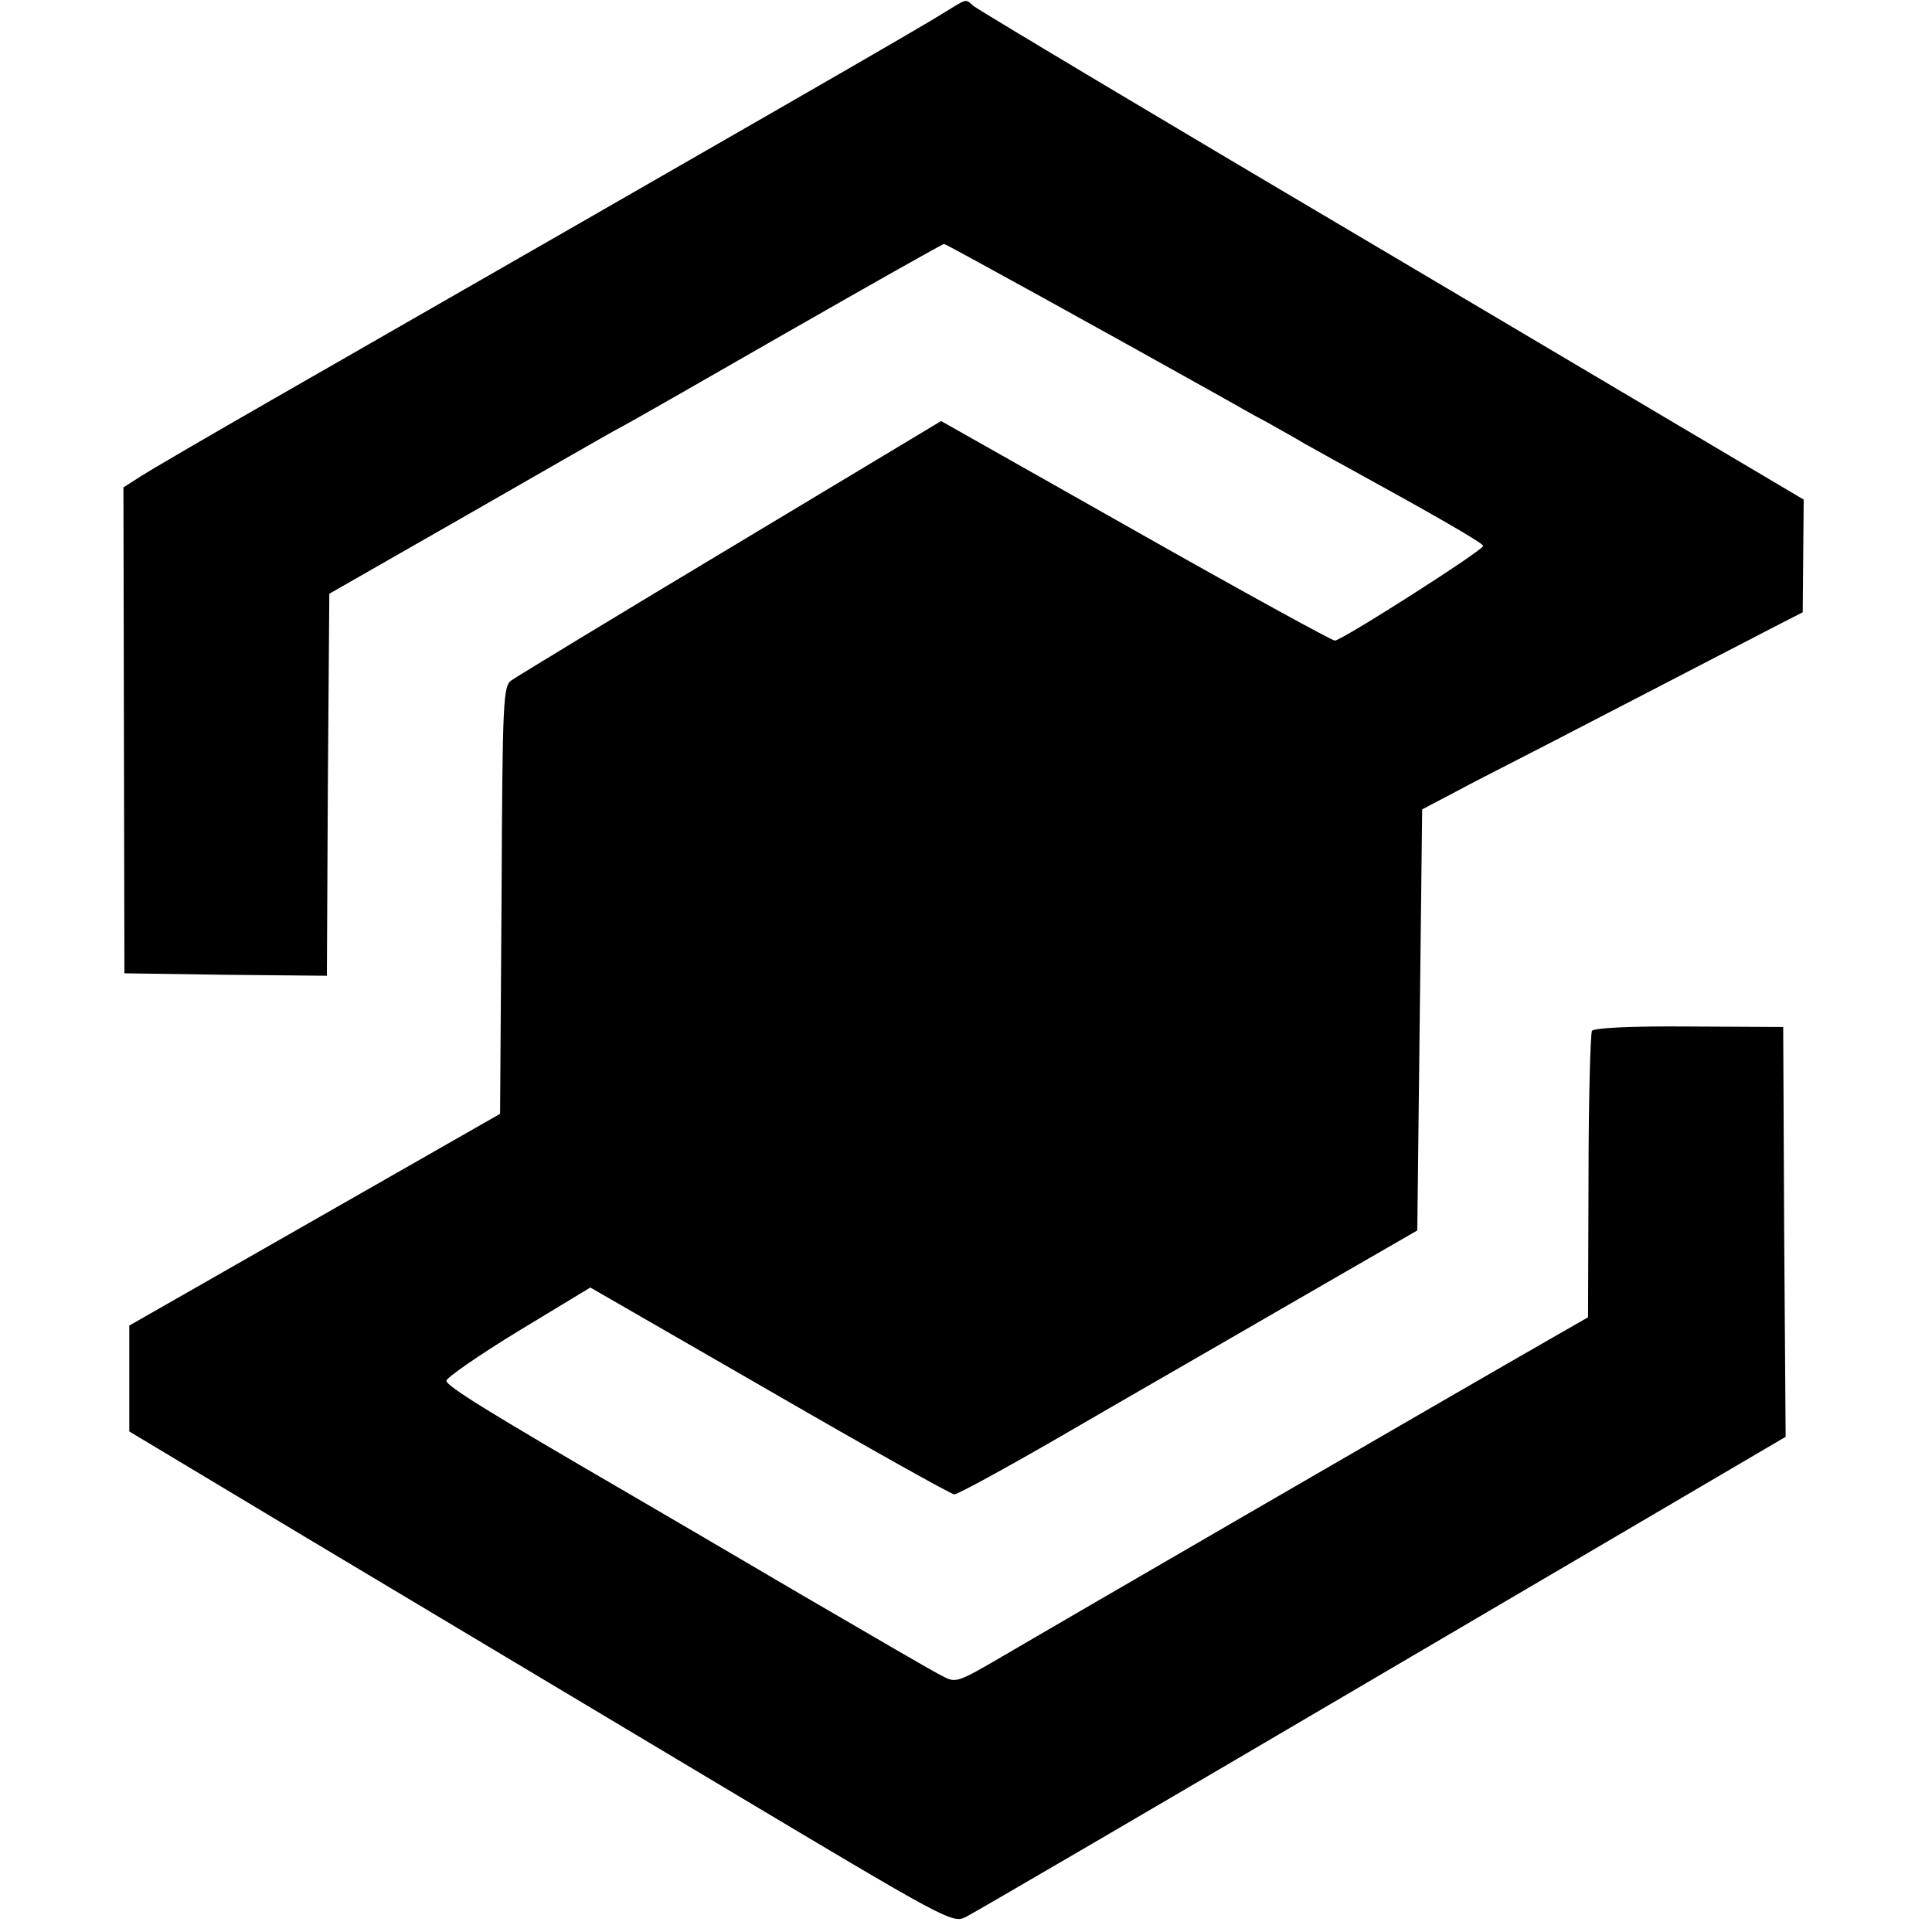 <?xml version="1.0" standalone="no"?>
<!DOCTYPE svg PUBLIC "-//W3C//DTD SVG 20010904//EN"
 "http://www.w3.org/TR/2001/REC-SVG-20010904/DTD/svg10.dtd">
<svg version="1.0" xmlns="http://www.w3.org/2000/svg"
 width="396pt" height="396pt" viewBox="0 0 396 396"
 preserveAspectRatio="xMidYMid meet">
<g transform="translate(0,396) scale(0.1,-0.1)"
fill="#000000" stroke="none">
<path d="M1930 3931 c-39 -25 -357 -208 -1370 -789 -129 -74 -251 -145 -271
-158 l-36 -23 1 -498 1 -498 207 -3 208 -2 2 391 3 392 285 163 c157 90 296
170 310 177 14 7 168 95 342 195 175 100 320 182 323 182 4 0 330 -180 573
-316 23 -13 63 -36 90 -50 26 -15 61 -34 77 -44 17 -9 55 -31 85 -47 173 -95
280 -156 280 -162 0 -9 -290 -194 -304 -194 -6 0 -190 101 -409 225 l-398 225
-431 -259 c-237 -142 -439 -265 -449 -272 -18 -12 -19 -37 -21 -451 l-3 -438
-380 -217 -380 -217 0 -109 0 -108 365 -219 c201 -120 580 -347 843 -504 472
-282 479 -286 507 -272 16 8 400 232 854 499 l826 485 -3 420 -2 420 -193 1
c-122 1 -195 -3 -199 -9 -3 -6 -7 -140 -7 -299 l-1 -288 -75 -43 c-187 -107
-1044 -604 -1127 -653 -89 -52 -94 -54 -120 -40 -16 7 -145 83 -288 166 -143
84 -300 176 -350 205 -296 172 -380 224 -380 235 0 6 66 52 148 102 l147 89
368 -212 c202 -117 372 -212 378 -212 7 0 106 54 220 120 115 67 326 188 469
271 l260 150 5 432 5 431 110 58 c61 31 216 111 345 178 129 67 255 132 280
145 l45 23 1 116 1 115 -844 500 c-464 274 -850 505 -858 512 -17 15 -11 16
-65 -17z"/>
</g>
</svg>
